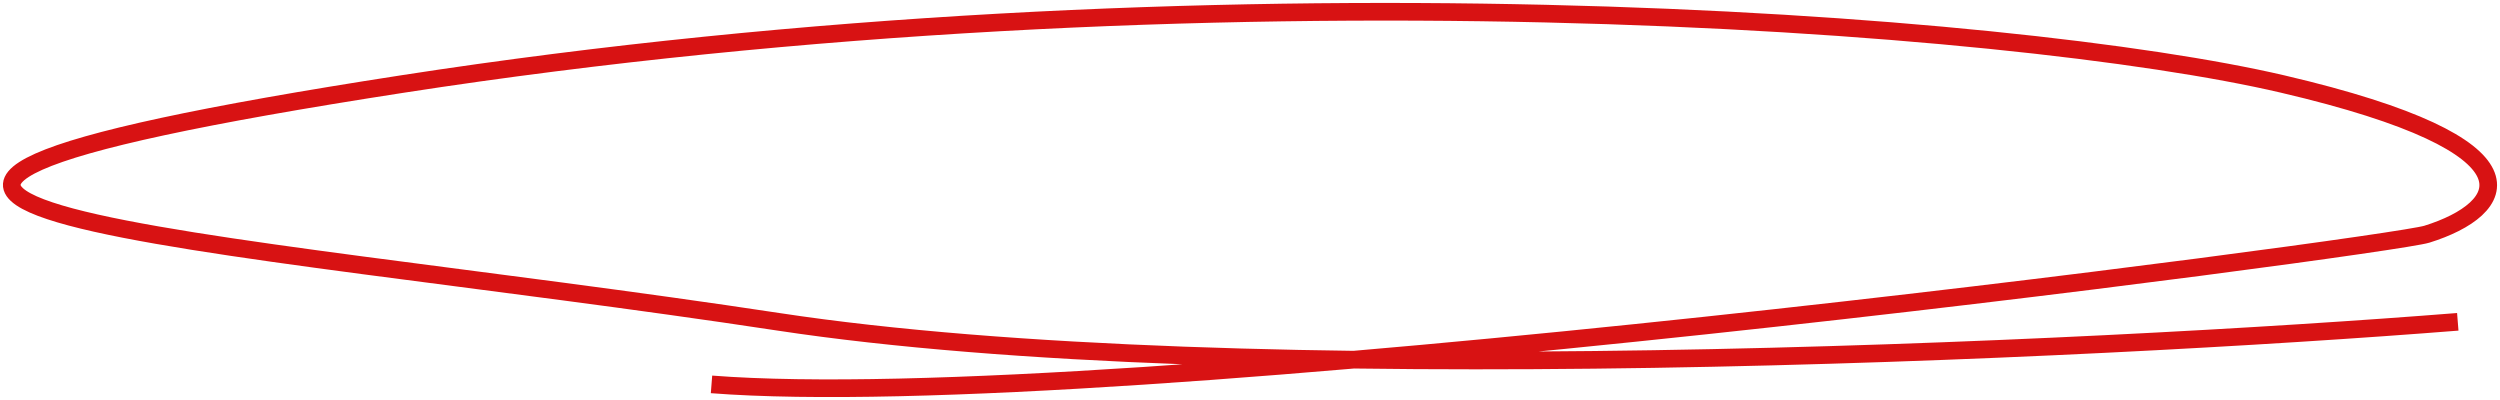 <?xml version="1.0" encoding="UTF-8"?> <svg xmlns="http://www.w3.org/2000/svg" width="425" height="68" viewBox="0 0 425 68" fill="none"> <path d="M417.822 54.708C355.355 59.672 210.804 66.623 132.341 54.708C34.261 39.815 -69.072 35.56 68.414 14.284C205.9 -6.992 342.511 3.646 388.048 14.284C433.585 24.922 426.245 35.549 412.568 39.815C406.043 41.85 189.262 70.665 120.957 65.346" stroke="#D81213" stroke-width="3" stroke-linejoin="round"></path> </svg> 